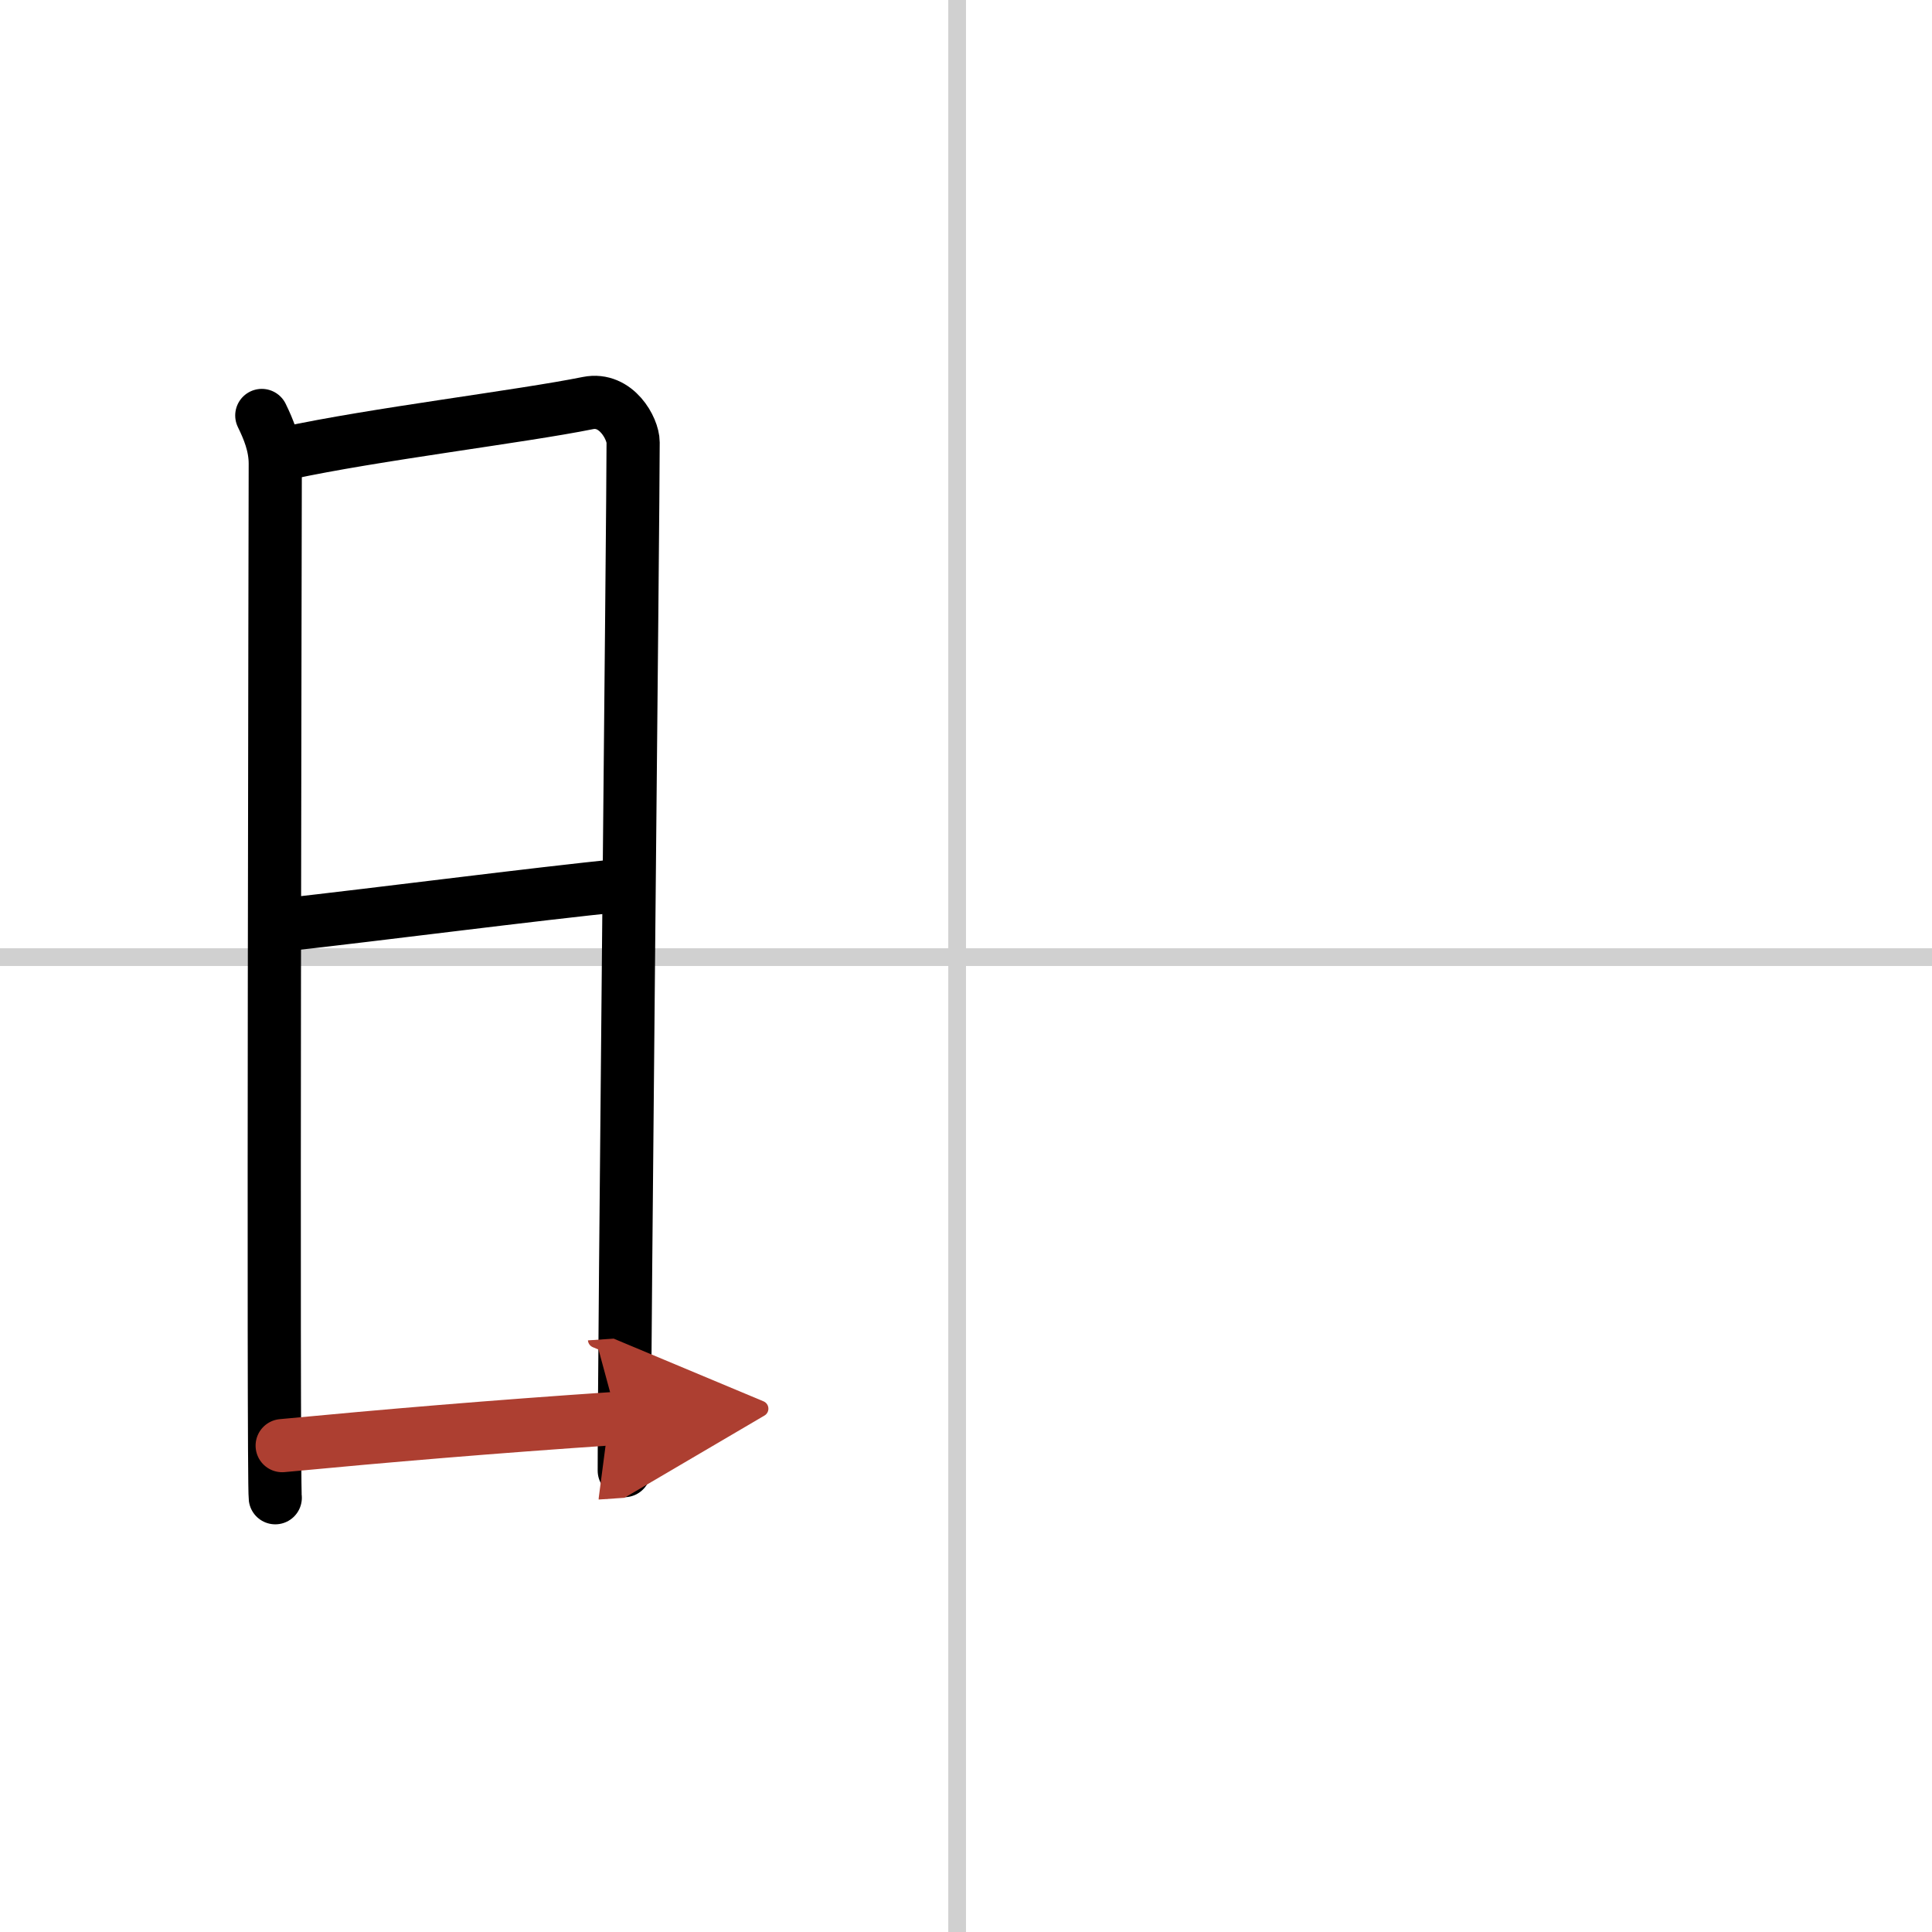 <svg width="400" height="400" viewBox="0 0 109 109" xmlns="http://www.w3.org/2000/svg"><defs><marker id="a" markerWidth="4" orient="auto" refX="1" refY="5" viewBox="0 0 10 10"><polyline points="0 0 10 5 0 10 1 5" fill="#ad3f31" stroke="#ad3f31"/></marker></defs><g fill="none" stroke="#000" stroke-linecap="round" stroke-linejoin="round" stroke-width="3"><rect width="100%" height="100%" fill="#fff" stroke="#fff"/><line x1="54" x2="54" y2="109" stroke="#d0d0d0" stroke-width="1"/><line x2="109" y1="54" y2="54" stroke="#d0d0d0" stroke-width="1"/><path d="m14.77 23.44c0.38 0.78 0.76 1.68 0.76 2.72s-0.13 57.29 0 58.34"/><path d="m16.16 25.57c4.94-1.07 13.25-2.07 17.01-2.83 1.6-0.32 2.55 1.44 2.55 2.22 0 4.04-0.5 50.79-0.5 58.01"/><path d="m15.56 52.23c6.51-0.73 14.09-1.73 19.75-2.31"/><path d="m15.92 81.56c5.91-0.56 11.78-1.06 18.9-1.54" marker-end="url(#a)" stroke="#ad3f31"/></g></svg>
